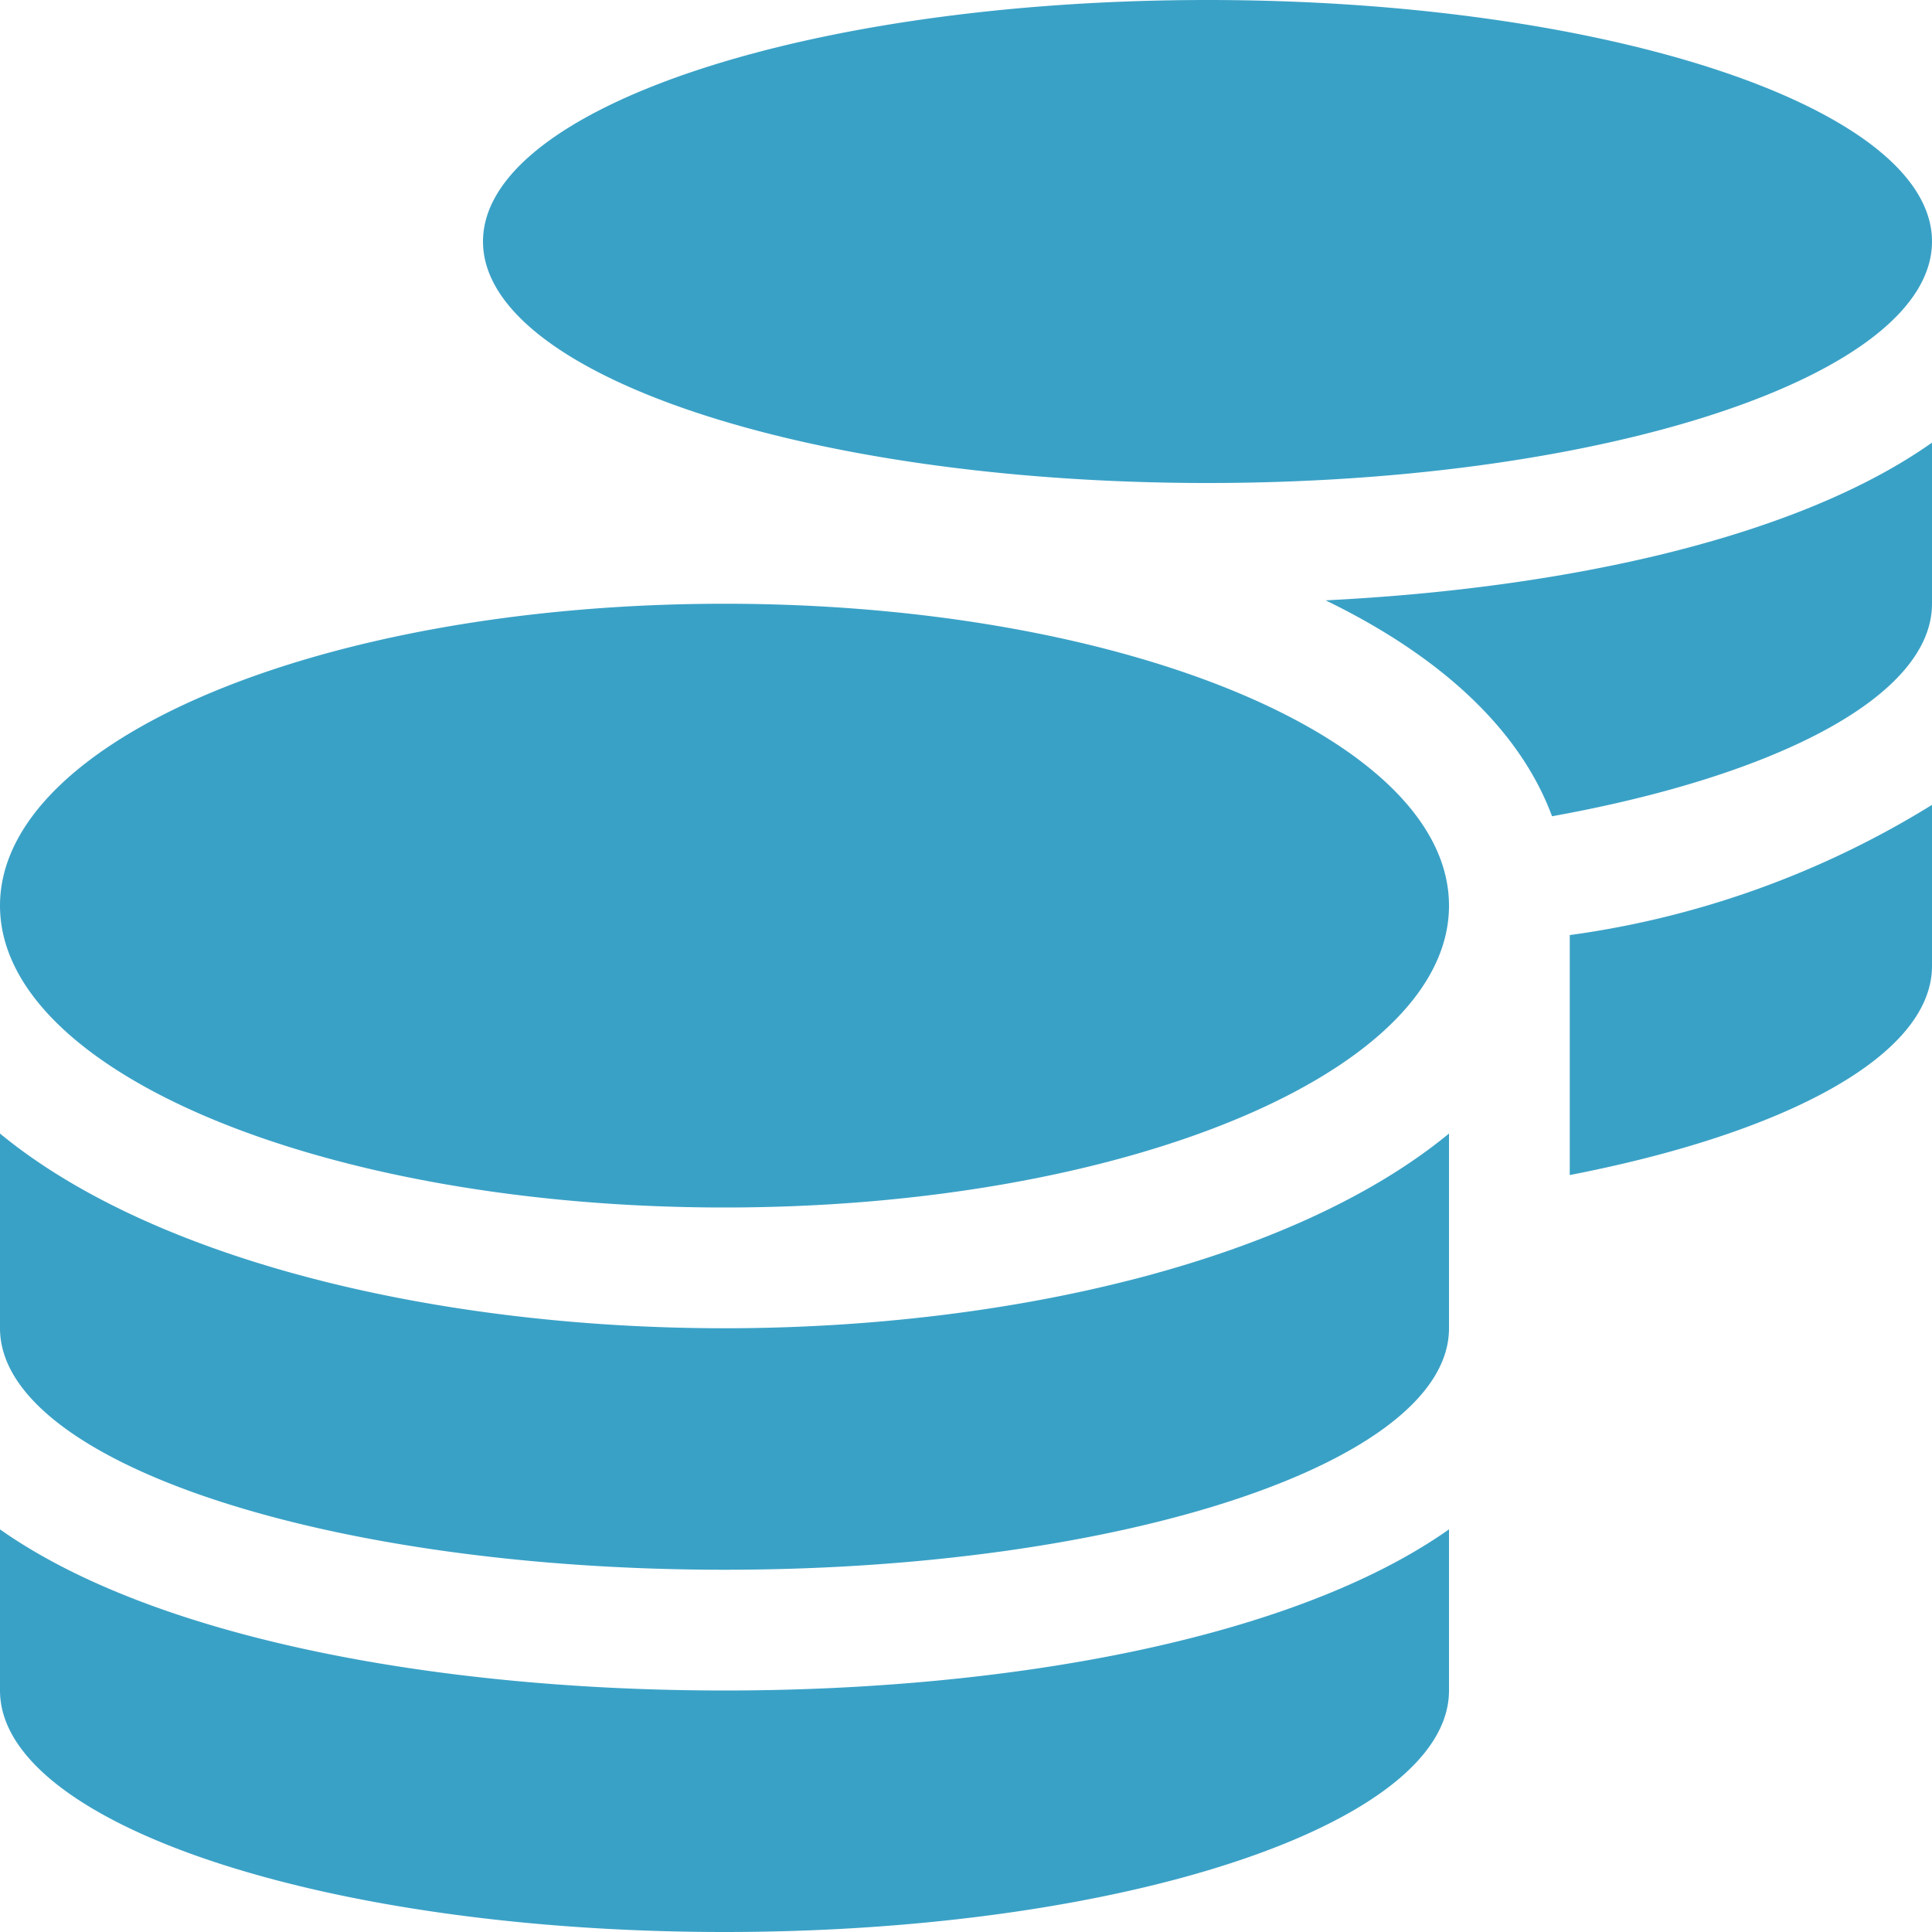 <svg xmlns="http://www.w3.org/2000/svg" width="50" height="50" viewBox="0 0 50 50">
  <path id="Icon_awesome-coins" data-name="Icon awesome-coins" d="M0,39.58v4.17C0,47.2,8.4,50,18.75,50S37.5,47.2,37.5,43.75V39.58c-4.033,2.842-11.406,4.17-18.75,4.17S4.033,42.422,0,39.58ZM31.25,12.5C41.6,12.5,50,9.7,50,6.25S41.6,0,31.25,0,12.5,2.8,12.5,6.25,20.9,12.5,31.25,12.5ZM0,29.336v5.039c0,3.447,8.4,6.25,18.75,6.25s18.75-2.8,18.75-6.25V29.336c-4.033,3.32-11.416,5.039-18.75,5.039S4.033,32.656,0,29.336ZM40.625,30.41C46.221,29.326,50,27.314,50,25V20.83A23.981,23.981,0,0,1,40.625,24.2ZM18.75,15.625C8.4,15.625,0,19.121,0,23.438S8.4,31.25,18.75,31.25s18.75-3.5,18.75-7.812S29.1,15.625,18.75,15.625Zm21.416,5.5C46.025,20.068,50,18,50,15.625v-4.17c-3.467,2.451-9.424,3.77-15.693,4.082C37.187,16.934,39.307,18.809,40.166,21.123Z" fill="#3aa1c6"/>
</svg>
